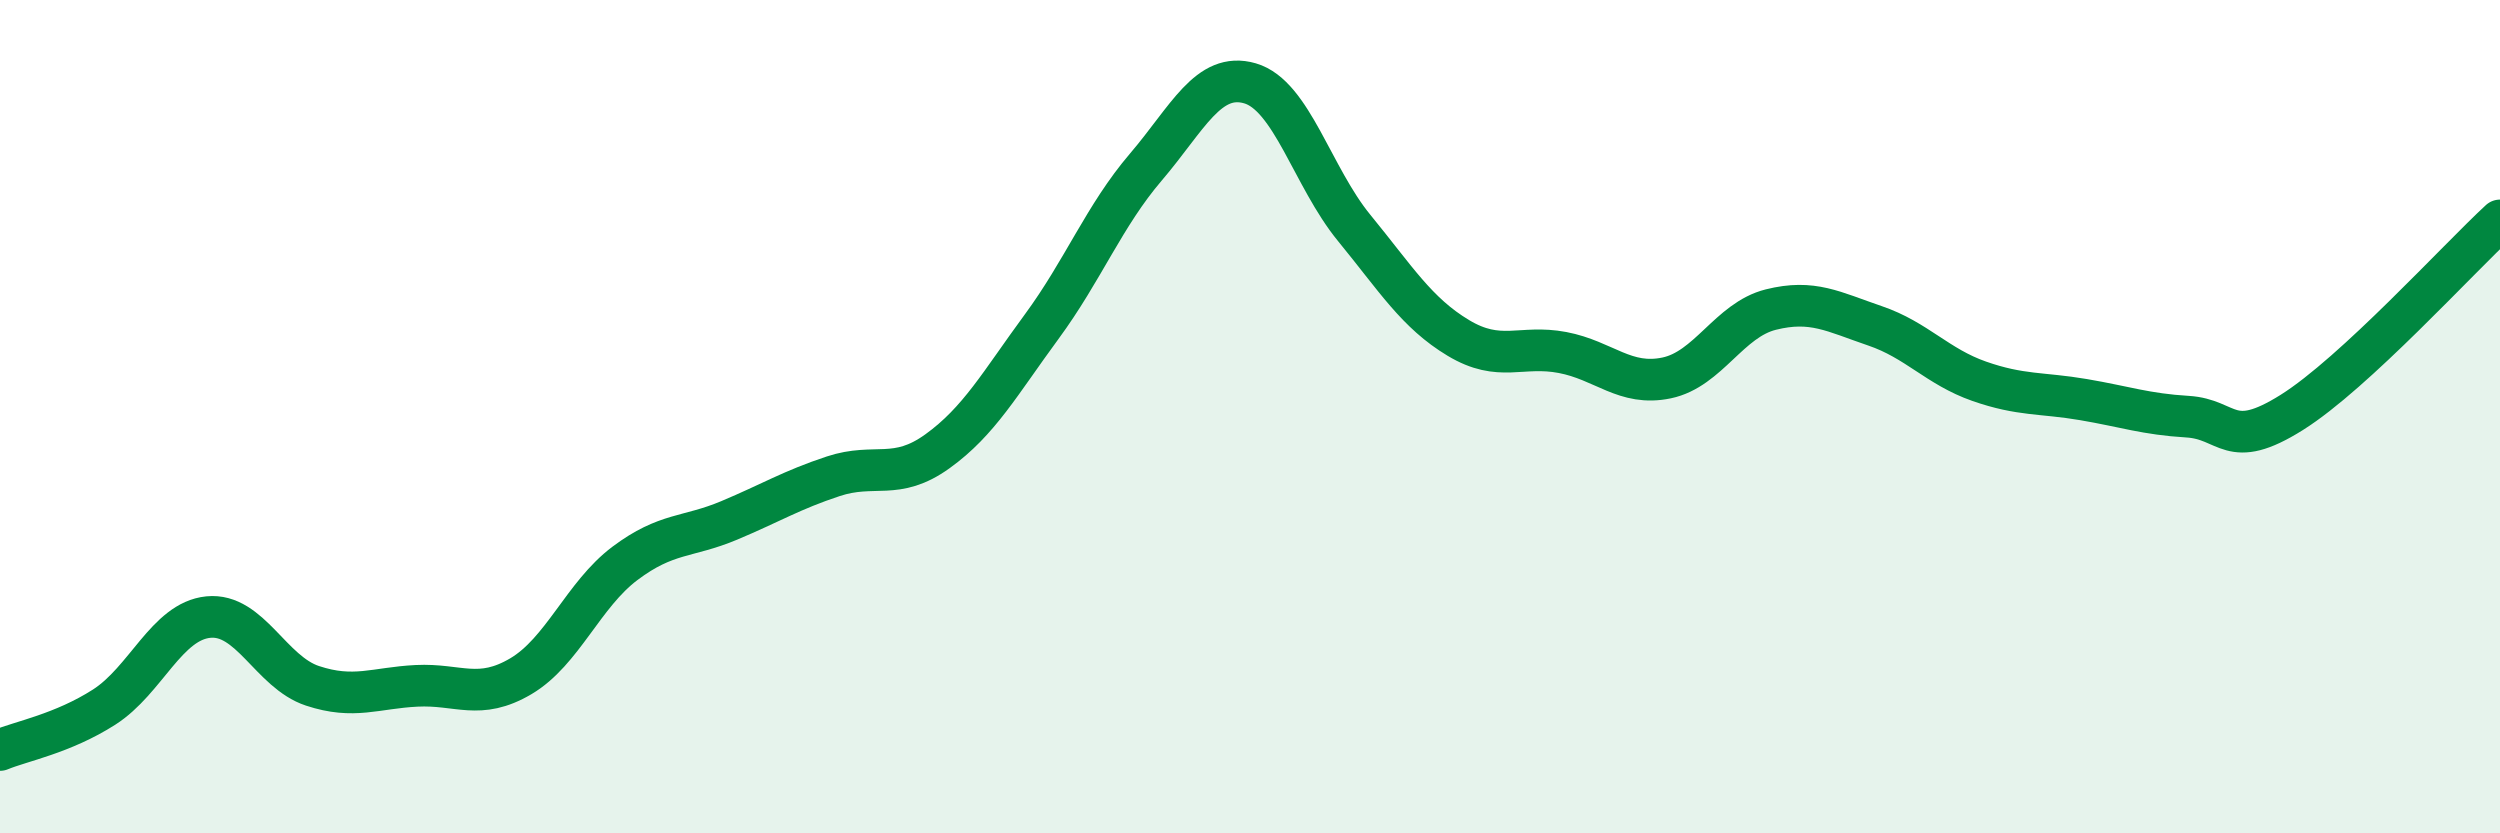 
    <svg width="60" height="20" viewBox="0 0 60 20" xmlns="http://www.w3.org/2000/svg">
      <path
        d="M 0,18 C 0.5,17.79 1.5,17.61 2.5,16.97 C 3.5,16.33 4,14.91 5,14.81 C 6,14.71 6.5,16.13 7.5,16.46 C 8.5,16.79 9,16.51 10,16.46 C 11,16.41 11.5,16.82 12.5,16.23 C 13.5,15.64 14,14.27 15,13.52 C 16,12.77 16.5,12.91 17.5,12.49 C 18.5,12.07 19,11.76 20,11.43 C 21,11.1 21.5,11.55 22.5,10.83 C 23.5,10.11 24,9.2 25,7.84 C 26,6.48 26.5,5.18 27.5,4.01 C 28.5,2.84 29,1.71 30,2 C 31,2.29 31.5,4.25 32.5,5.47 C 33.5,6.69 34,7.51 35,8.11 C 36,8.71 36.5,8.27 37.5,8.46 C 38.5,8.65 39,9.28 40,9.07 C 41,8.86 41.5,7.68 42.5,7.43 C 43.5,7.18 44,7.48 45,7.82 C 46,8.16 46.5,8.8 47.5,9.15 C 48.5,9.5 49,9.42 50,9.59 C 51,9.76 51.5,9.94 52.5,10 C 53.5,10.06 53.5,10.84 55,9.9 C 56.5,8.96 59,6.21 60,5.29L60 20L0 20Z"
        fill="#008740"
        opacity="0.1"
        stroke-linecap="round"
        stroke-linejoin="round"
      />
      <path
        d="M 0,18 C 0.5,17.79 1.5,17.61 2.5,16.97 C 3.5,16.33 4,14.91 5,14.81 C 6,14.71 6.5,16.13 7.5,16.46 C 8.5,16.79 9,16.51 10,16.46 C 11,16.41 11.5,16.82 12.5,16.23 C 13.5,15.64 14,14.27 15,13.52 C 16,12.77 16.5,12.91 17.5,12.49 C 18.5,12.07 19,11.76 20,11.43 C 21,11.1 21.5,11.55 22.5,10.83 C 23.5,10.11 24,9.2 25,7.84 C 26,6.48 26.5,5.18 27.5,4.01 C 28.5,2.84 29,1.71 30,2 C 31,2.29 31.5,4.25 32.5,5.47 C 33.5,6.69 34,7.51 35,8.11 C 36,8.71 36.5,8.27 37.5,8.46 C 38.5,8.65 39,9.28 40,9.07 C 41,8.86 41.5,7.68 42.5,7.43 C 43.5,7.18 44,7.48 45,7.82 C 46,8.16 46.5,8.8 47.5,9.15 C 48.5,9.5 49,9.42 50,9.59 C 51,9.76 51.5,9.94 52.5,10 C 53.5,10.06 53.5,10.84 55,9.9 C 56.5,8.96 59,6.21 60,5.29"
        stroke="#008740"
        stroke-width="1"
        fill="none"
        stroke-linecap="round"
        stroke-linejoin="round"
      />
    </svg>
  